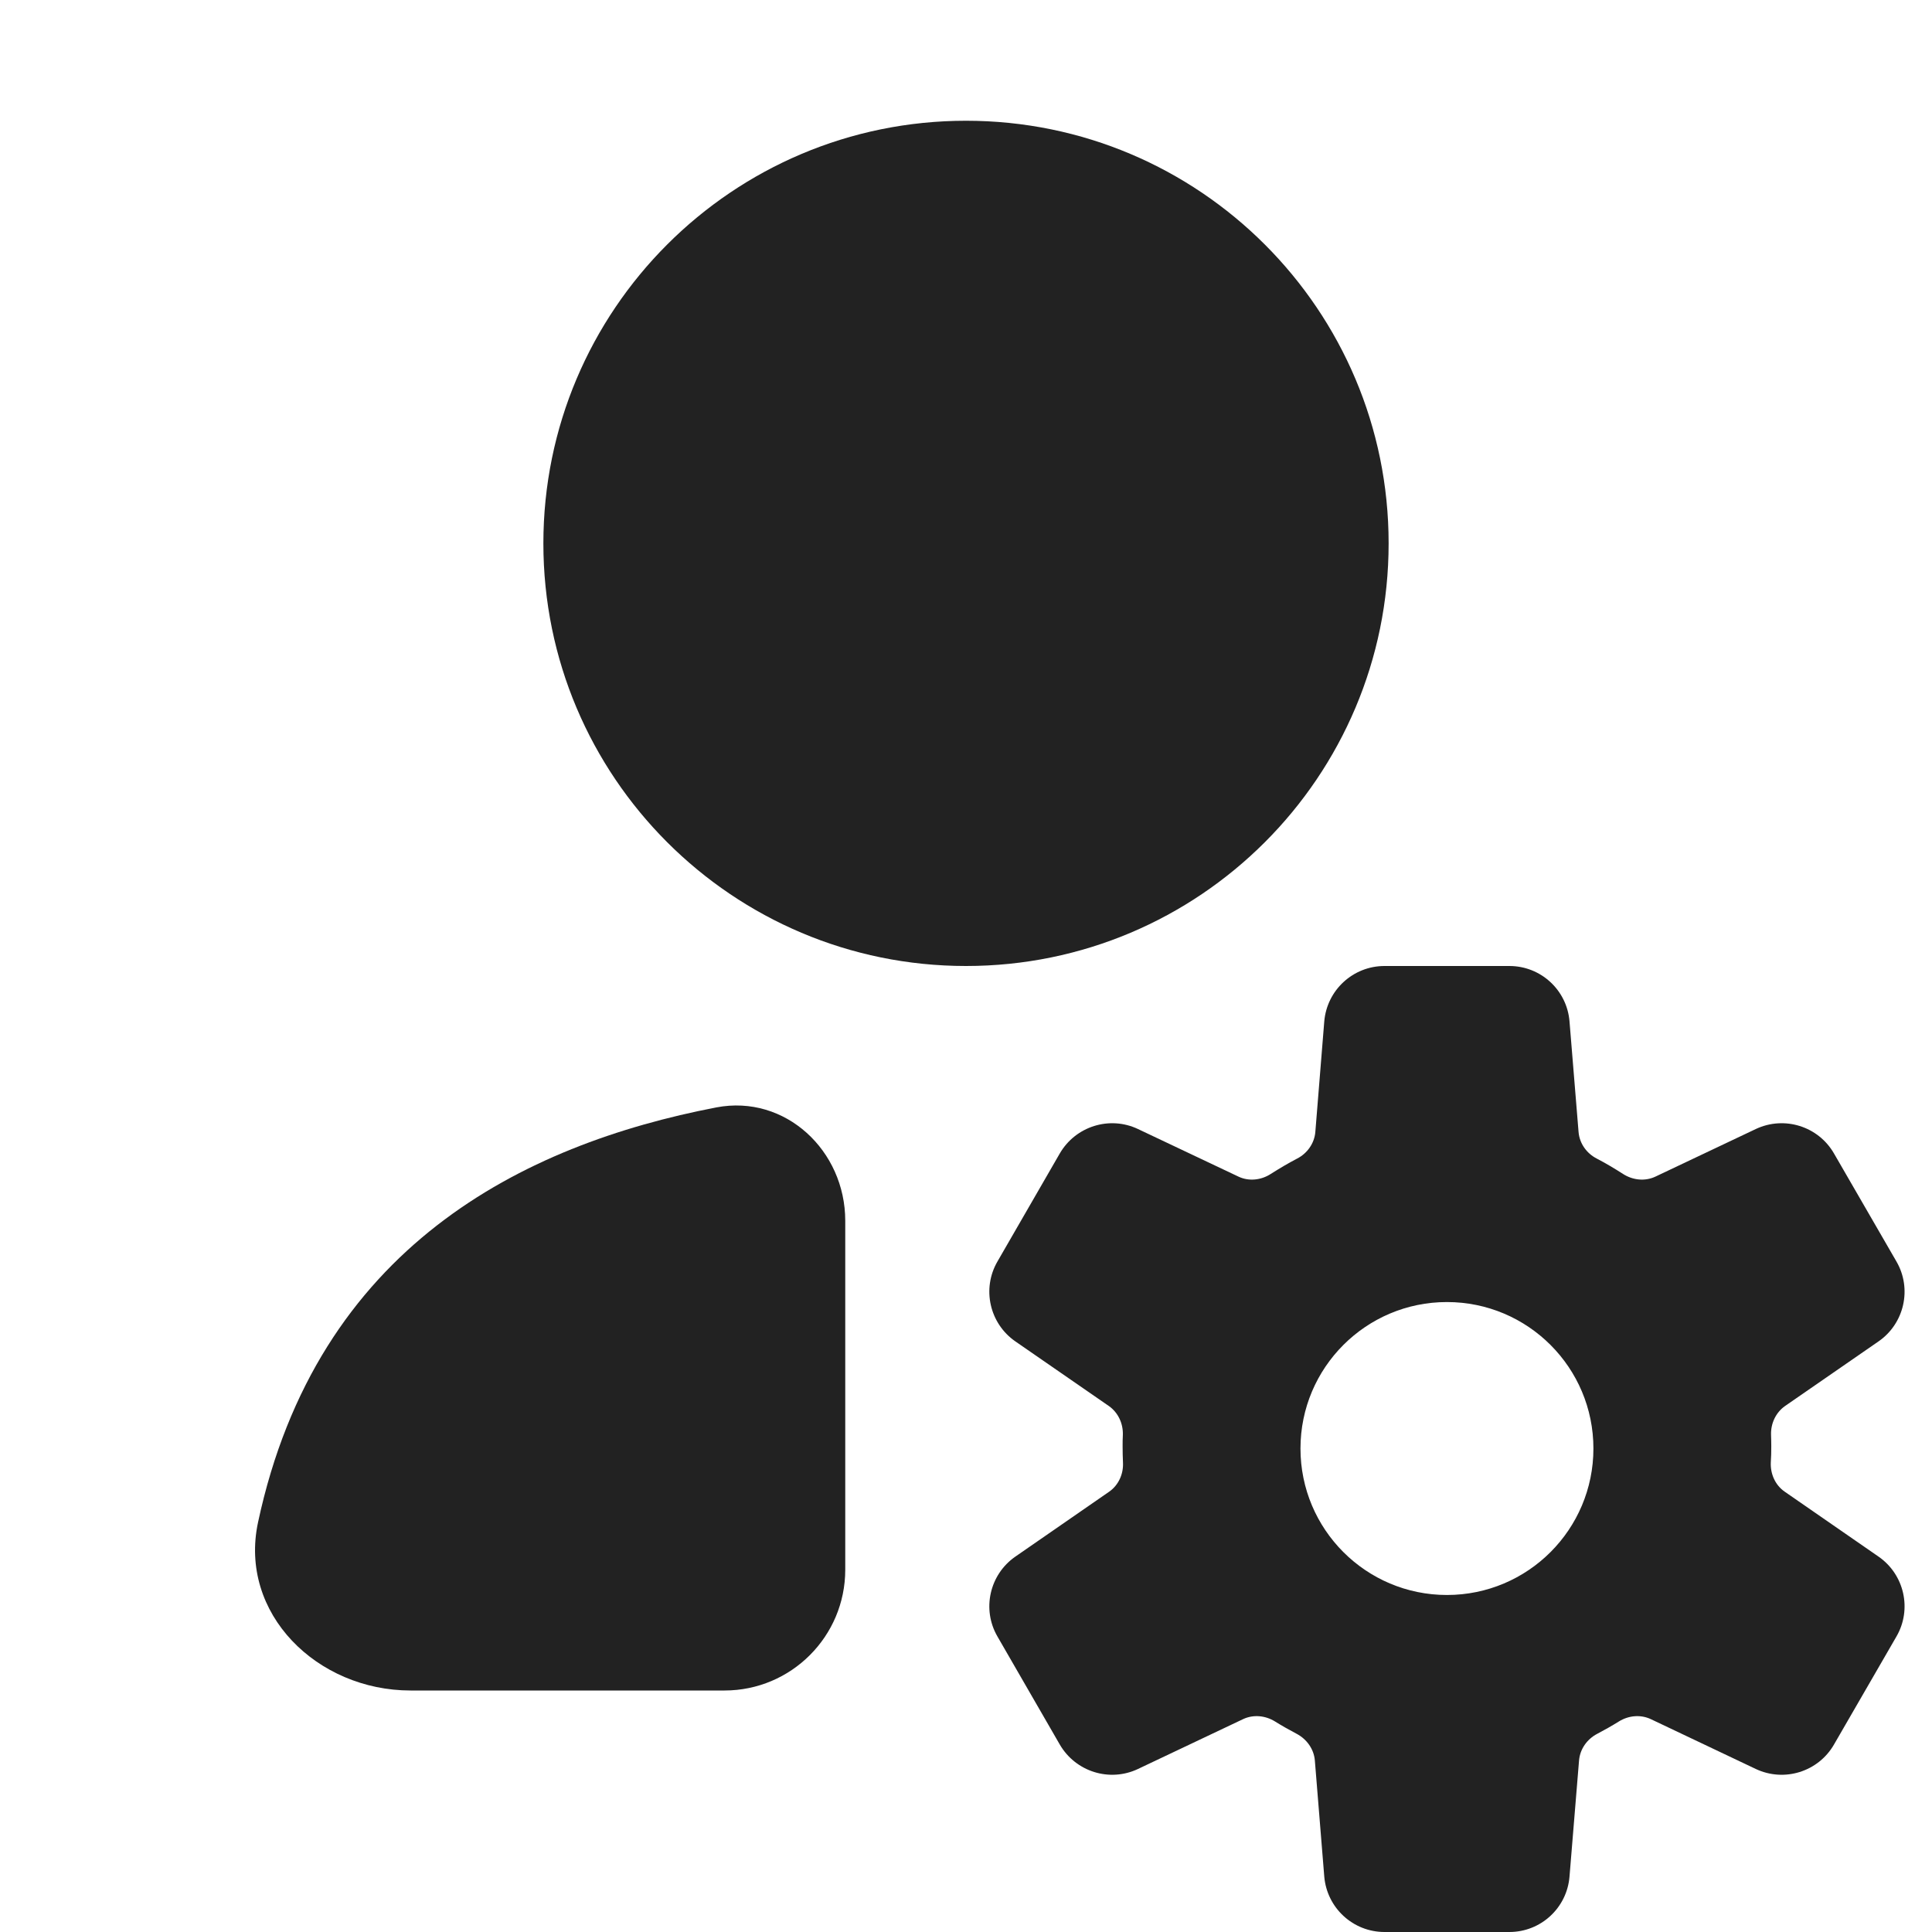 <svg width="16" height="16" viewBox="0 0 16 16" fill="none" xmlns="http://www.w3.org/2000/svg">
<path d="M11.5 4.5C11.5 6.433 9.933 8 8 8C6.067 8 4.5 6.433 4.5 4.5C4.5 2.567 6.067 1 8 1C9.933 1 11.5 2.567 11.5 4.5Z" fill="#222222"/>
<path d="M7 10.11C7 9.529 6.504 9.062 5.933 9.171C4.333 9.479 2.625 10.325 2.137 12.607C1.975 13.363 2.627 14 3.4 14H6C6.552 14 7 13.552 7 13V10.11Z" fill="#222222"/>
<path fill-rule="evenodd" clip-rule="evenodd" d="M11.466 8C11.205 8 10.989 8.2 10.967 8.459L10.893 9.375C10.885 9.469 10.826 9.552 10.742 9.595C10.667 9.634 10.595 9.677 10.524 9.722C10.444 9.774 10.342 9.785 10.256 9.744L9.424 9.35C9.189 9.239 8.908 9.327 8.777 9.552L8.26 10.448C8.13 10.673 8.195 10.961 8.409 11.109L9.183 11.644C9.26 11.698 9.302 11.789 9.299 11.883C9.297 11.915 9.297 11.946 9.297 11.978C9.297 12.023 9.298 12.068 9.3 12.112C9.305 12.207 9.263 12.3 9.185 12.354L8.409 12.891C8.195 13.039 8.13 13.327 8.26 13.552L8.777 14.448C8.908 14.673 9.189 14.761 9.424 14.65L10.295 14.237C10.38 14.197 10.48 14.207 10.56 14.257C10.618 14.293 10.678 14.327 10.739 14.359C10.822 14.403 10.881 14.485 10.889 14.579L10.967 15.541C10.989 15.8 11.205 16 11.466 16H12.5C12.761 16 12.977 15.8 12.998 15.541L13.077 14.579C13.085 14.485 13.143 14.403 13.227 14.359C13.288 14.327 13.348 14.293 13.406 14.257C13.486 14.207 13.585 14.197 13.671 14.237L14.541 14.65C14.777 14.761 15.058 14.673 15.188 14.448L15.706 13.552C15.836 13.327 15.771 13.039 15.557 12.891L14.781 12.354C14.702 12.3 14.661 12.207 14.665 12.112C14.668 12.068 14.669 12.023 14.669 11.978C14.669 11.946 14.668 11.915 14.667 11.883C14.664 11.789 14.706 11.698 14.783 11.644L15.557 11.109C15.771 10.961 15.836 10.673 15.706 10.448L15.188 9.552C15.058 9.327 14.777 9.239 14.541 9.35L13.71 9.744C13.623 9.785 13.522 9.774 13.441 9.722C13.371 9.677 13.299 9.634 13.224 9.595C13.14 9.552 13.081 9.47 13.073 9.375L12.998 8.459C12.977 8.2 12.761 8 12.5 8H11.466ZM13.196 11.996C13.196 12.666 12.653 13.209 11.983 13.209C11.313 13.209 10.77 12.666 10.77 11.996C10.77 11.326 11.313 10.783 11.983 10.783C12.653 10.783 13.196 11.326 13.196 11.996Z" fill="#222222"/>
</svg>
